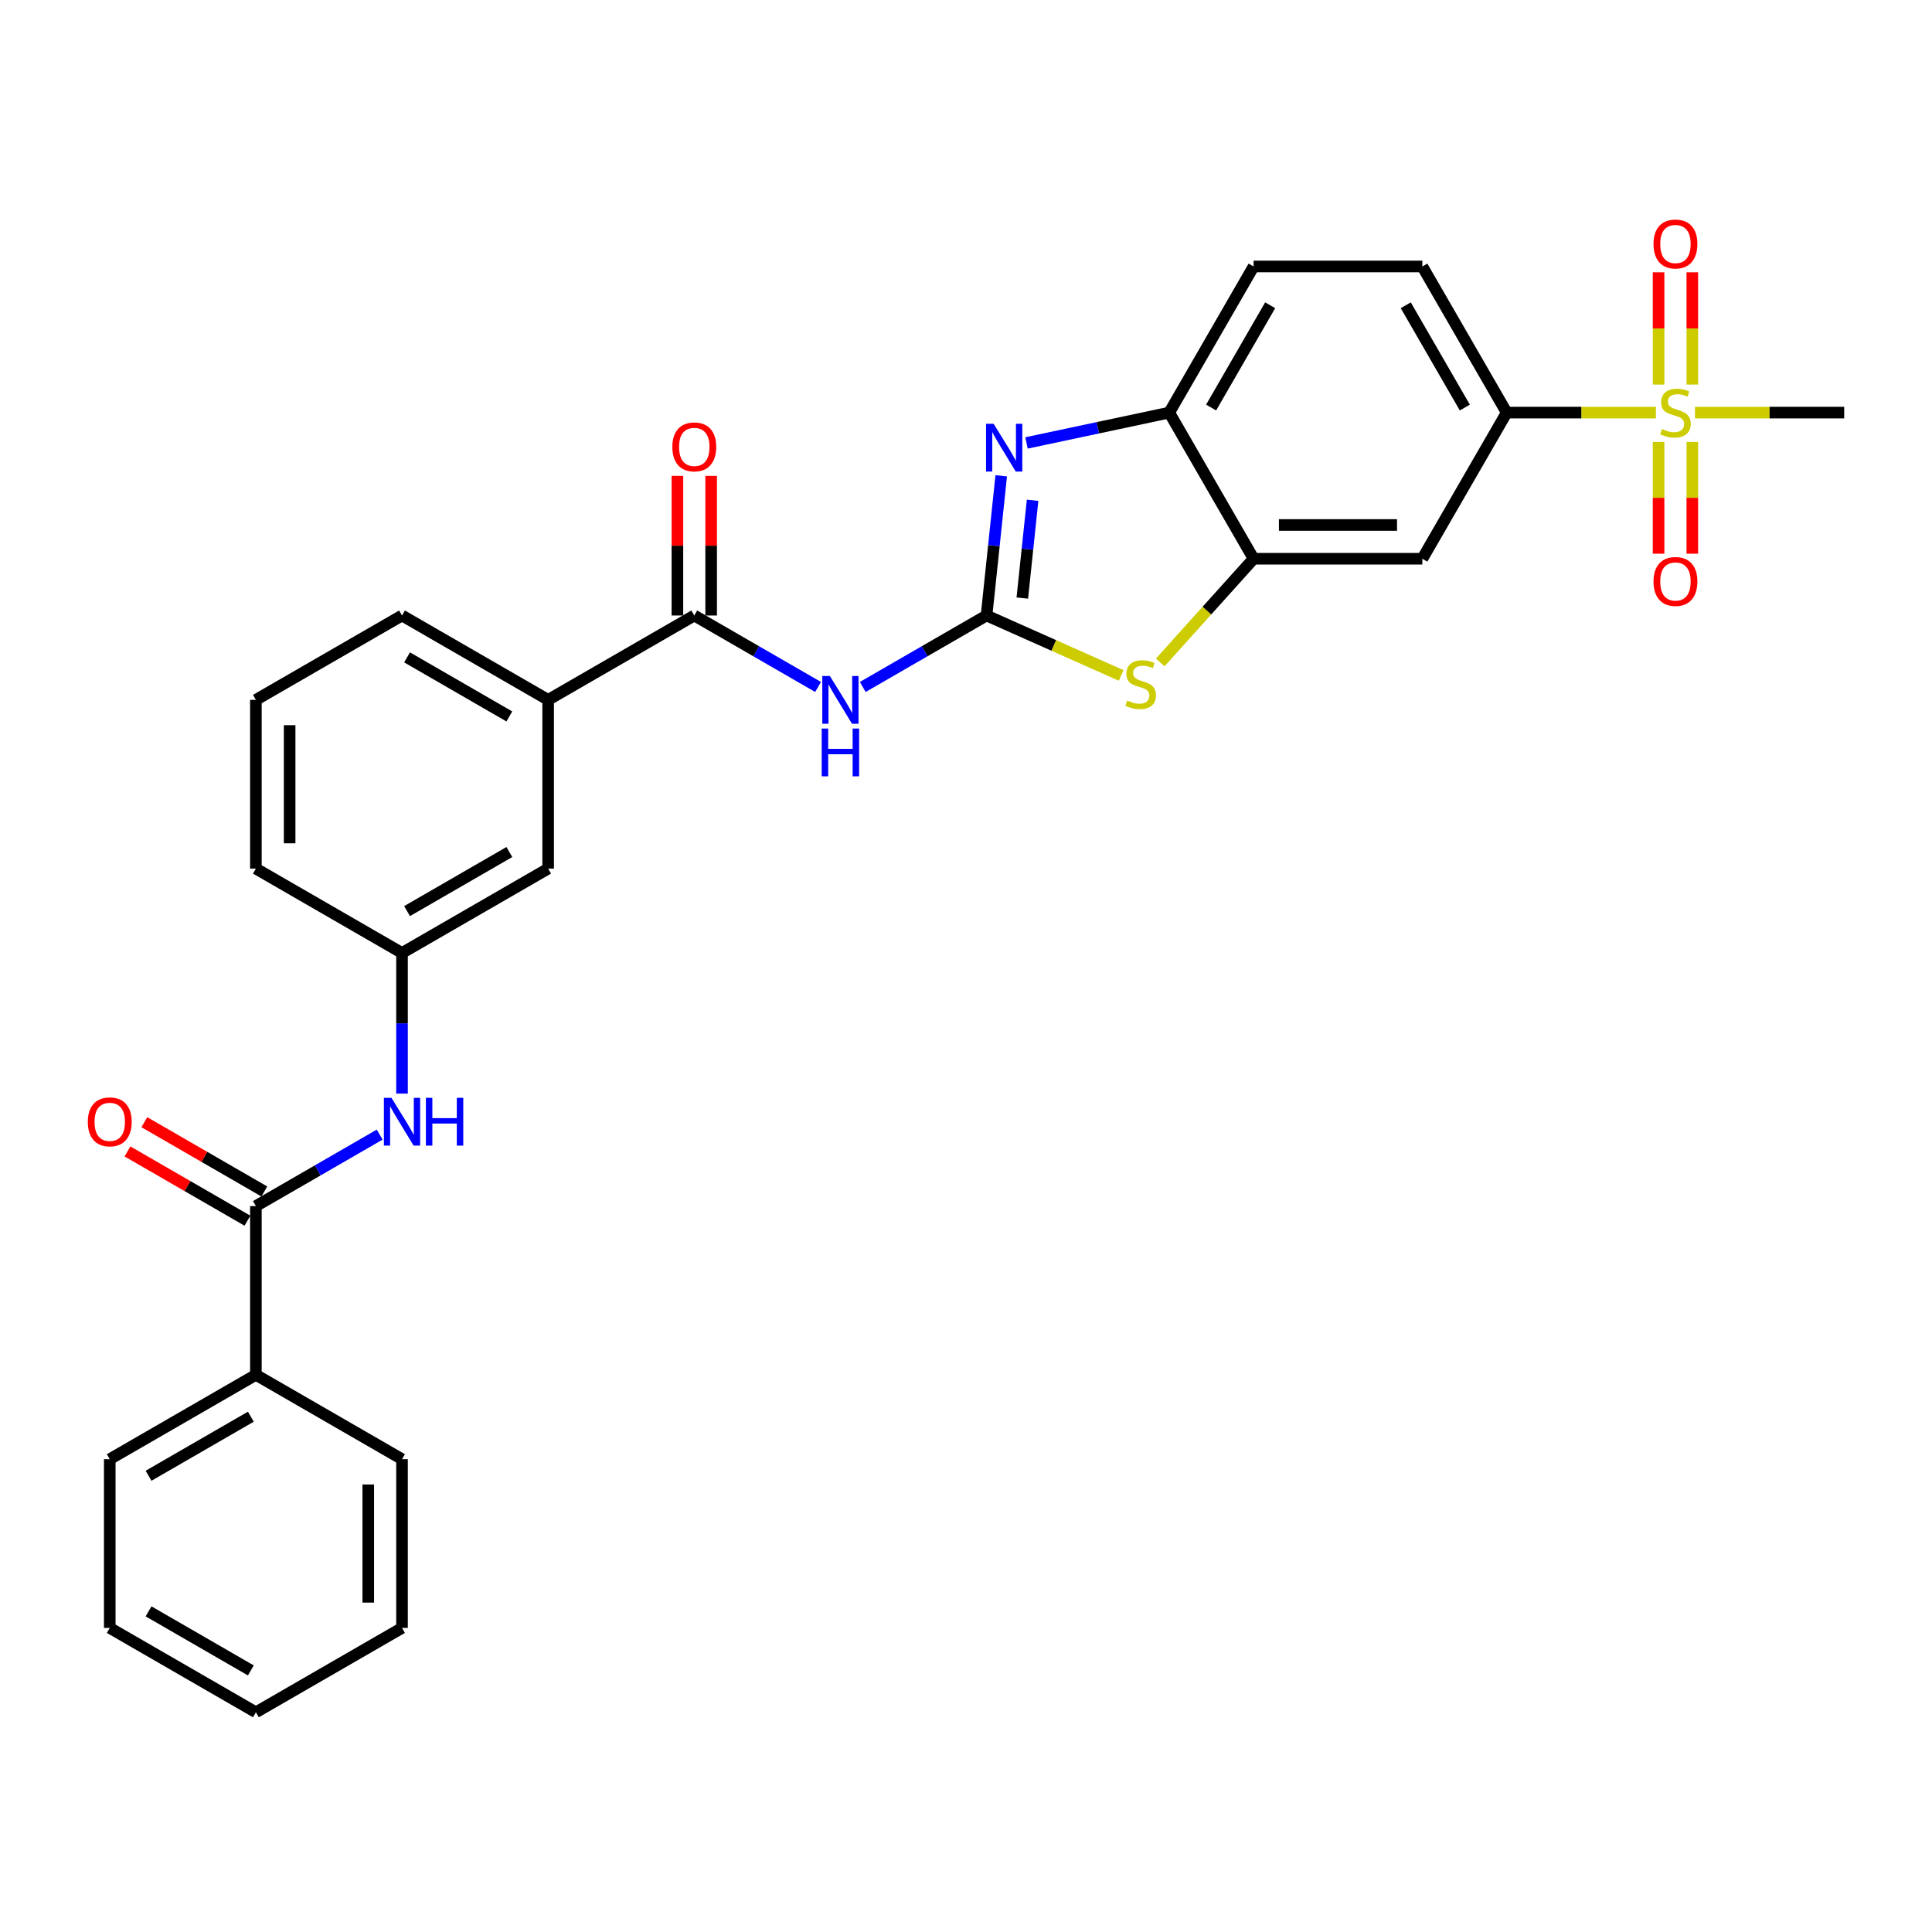 <?xml version='1.0' encoding='iso-8859-1'?>
<svg version='1.1' baseProfile='full'
              xmlns='http://www.w3.org/2000/svg'
                      xmlns:rdkit='http://www.rdkit.org/xml'
                      xmlns:xlink='http://www.w3.org/1999/xlink'
                  xml:space='preserve'
width='1000px' height='1000px' viewBox='0 0 1000 1000'>
<!-- END OF HEADER -->
<rect style='opacity:1.0;fill:#FFFFFF;stroke:none' width='1000' height='1000' x='0' y='0'> </rect>
<path class='bond-1' d='M 510.632,318.582 L 514.432,282.427' style='fill:none;fill-rule:evenodd;stroke:#000000;stroke-width:6px;stroke-linecap:butt;stroke-linejoin:miter;stroke-opacity:1' />
<path class='bond-1' d='M 514.432,282.427 L 518.232,246.273' style='fill:none;fill-rule:evenodd;stroke:#0000FF;stroke-width:6px;stroke-linecap:butt;stroke-linejoin:miter;stroke-opacity:1' />
<path class='bond-1' d='M 529.144,309.562 L 531.804,284.253' style='fill:none;fill-rule:evenodd;stroke:#000000;stroke-width:6px;stroke-linecap:butt;stroke-linejoin:miter;stroke-opacity:1' />
<path class='bond-1' d='M 531.804,284.253 L 534.464,258.945' style='fill:none;fill-rule:evenodd;stroke:#0000FF;stroke-width:6px;stroke-linecap:butt;stroke-linejoin:miter;stroke-opacity:1' />
<path class='bond-2' d='M 510.632,318.582 L 478.596,337.079' style='fill:none;fill-rule:evenodd;stroke:#000000;stroke-width:6px;stroke-linecap:butt;stroke-linejoin:miter;stroke-opacity:1' />
<path class='bond-2' d='M 478.596,337.079 L 446.559,355.575' style='fill:none;fill-rule:evenodd;stroke:#0000FF;stroke-width:6px;stroke-linecap:butt;stroke-linejoin:miter;stroke-opacity:1' />
<path class='bond-3' d='M 510.632,318.582 L 545.469,334.092' style='fill:none;fill-rule:evenodd;stroke:#000000;stroke-width:6px;stroke-linecap:butt;stroke-linejoin:miter;stroke-opacity:1' />
<path class='bond-3' d='M 545.469,334.092 L 580.306,349.603' style='fill:none;fill-rule:evenodd;stroke:#CCCC00;stroke-width:6px;stroke-linecap:butt;stroke-linejoin:miter;stroke-opacity:1' />
<path class='bond-0' d='M 857.093,213.563 L 818.481,213.563' style='fill:none;fill-rule:evenodd;stroke:#CCCC00;stroke-width:6px;stroke-linecap:butt;stroke-linejoin:miter;stroke-opacity:1' />
<path class='bond-0' d='M 818.481,213.563 L 779.869,213.563' style='fill:none;fill-rule:evenodd;stroke:#000000;stroke-width:6px;stroke-linecap:butt;stroke-linejoin:miter;stroke-opacity:1' />
<path class='bond-12' d='M 875.941,199.048 L 875.941,169.992' style='fill:none;fill-rule:evenodd;stroke:#CCCC00;stroke-width:6px;stroke-linecap:butt;stroke-linejoin:miter;stroke-opacity:1' />
<path class='bond-12' d='M 875.941,169.992 L 875.941,140.937' style='fill:none;fill-rule:evenodd;stroke:#FF0000;stroke-width:6px;stroke-linecap:butt;stroke-linejoin:miter;stroke-opacity:1' />
<path class='bond-12' d='M 858.473,199.048 L 858.473,169.992' style='fill:none;fill-rule:evenodd;stroke:#CCCC00;stroke-width:6px;stroke-linecap:butt;stroke-linejoin:miter;stroke-opacity:1' />
<path class='bond-12' d='M 858.473,169.992 L 858.473,140.937' style='fill:none;fill-rule:evenodd;stroke:#FF0000;stroke-width:6px;stroke-linecap:butt;stroke-linejoin:miter;stroke-opacity:1' />
<path class='bond-13' d='M 858.473,228.743 L 858.473,257.667' style='fill:none;fill-rule:evenodd;stroke:#CCCC00;stroke-width:6px;stroke-linecap:butt;stroke-linejoin:miter;stroke-opacity:1' />
<path class='bond-13' d='M 858.473,257.667 L 858.473,286.591' style='fill:none;fill-rule:evenodd;stroke:#FF0000;stroke-width:6px;stroke-linecap:butt;stroke-linejoin:miter;stroke-opacity:1' />
<path class='bond-13' d='M 875.941,228.743 L 875.941,257.667' style='fill:none;fill-rule:evenodd;stroke:#CCCC00;stroke-width:6px;stroke-linecap:butt;stroke-linejoin:miter;stroke-opacity:1' />
<path class='bond-13' d='M 875.941,257.667 L 875.941,286.591' style='fill:none;fill-rule:evenodd;stroke:#FF0000;stroke-width:6px;stroke-linecap:butt;stroke-linejoin:miter;stroke-opacity:1' />
<path class='bond-21' d='M 877.321,213.563 L 915.933,213.563' style='fill:none;fill-rule:evenodd;stroke:#CCCC00;stroke-width:6px;stroke-linecap:butt;stroke-linejoin:miter;stroke-opacity:1' />
<path class='bond-21' d='M 915.933,213.563 L 954.545,213.563' style='fill:none;fill-rule:evenodd;stroke:#000000;stroke-width:6px;stroke-linecap:butt;stroke-linejoin:miter;stroke-opacity:1' />
<path class='bond-7' d='M 531.325,229.264 L 568.259,221.414' style='fill:none;fill-rule:evenodd;stroke:#0000FF;stroke-width:6px;stroke-linecap:butt;stroke-linejoin:miter;stroke-opacity:1' />
<path class='bond-7' d='M 568.259,221.414 L 605.192,213.563' style='fill:none;fill-rule:evenodd;stroke:#000000;stroke-width:6px;stroke-linecap:butt;stroke-linejoin:miter;stroke-opacity:1' />
<path class='bond-4' d='M 423.431,355.575 L 391.395,337.079' style='fill:none;fill-rule:evenodd;stroke:#0000FF;stroke-width:6px;stroke-linecap:butt;stroke-linejoin:miter;stroke-opacity:1' />
<path class='bond-4' d='M 391.395,337.079 L 359.358,318.582' style='fill:none;fill-rule:evenodd;stroke:#000000;stroke-width:6px;stroke-linecap:butt;stroke-linejoin:miter;stroke-opacity:1' />
<path class='bond-5' d='M 600.534,342.873 L 624.697,316.037' style='fill:none;fill-rule:evenodd;stroke:#CCCC00;stroke-width:6px;stroke-linecap:butt;stroke-linejoin:miter;stroke-opacity:1' />
<path class='bond-5' d='M 624.697,316.037 L 648.861,289.201' style='fill:none;fill-rule:evenodd;stroke:#000000;stroke-width:6px;stroke-linecap:butt;stroke-linejoin:miter;stroke-opacity:1' />
<path class='bond-11' d='M 359.358,318.582 L 283.72,362.251' style='fill:none;fill-rule:evenodd;stroke:#000000;stroke-width:6px;stroke-linecap:butt;stroke-linejoin:miter;stroke-opacity:1' />
<path class='bond-15' d='M 368.092,318.582 L 368.092,282.45' style='fill:none;fill-rule:evenodd;stroke:#000000;stroke-width:6px;stroke-linecap:butt;stroke-linejoin:miter;stroke-opacity:1' />
<path class='bond-15' d='M 368.092,282.45 L 368.092,246.318' style='fill:none;fill-rule:evenodd;stroke:#FF0000;stroke-width:6px;stroke-linecap:butt;stroke-linejoin:miter;stroke-opacity:1' />
<path class='bond-15' d='M 350.624,318.582 L 350.624,282.45' style='fill:none;fill-rule:evenodd;stroke:#000000;stroke-width:6px;stroke-linecap:butt;stroke-linejoin:miter;stroke-opacity:1' />
<path class='bond-15' d='M 350.624,282.45 L 350.624,246.318' style='fill:none;fill-rule:evenodd;stroke:#FF0000;stroke-width:6px;stroke-linecap:butt;stroke-linejoin:miter;stroke-opacity:1' />
<path class='bond-9' d='M 648.861,289.201 L 736.199,289.201' style='fill:none;fill-rule:evenodd;stroke:#000000;stroke-width:6px;stroke-linecap:butt;stroke-linejoin:miter;stroke-opacity:1' />
<path class='bond-9' d='M 661.962,271.733 L 723.099,271.733' style='fill:none;fill-rule:evenodd;stroke:#000000;stroke-width:6px;stroke-linecap:butt;stroke-linejoin:miter;stroke-opacity:1' />
<path class='bond-30' d='M 648.861,289.201 L 605.192,213.563' style='fill:none;fill-rule:evenodd;stroke:#000000;stroke-width:6px;stroke-linecap:butt;stroke-linejoin:miter;stroke-opacity:1' />
<path class='bond-6' d='M 132.446,624.267 L 164.483,605.77' style='fill:none;fill-rule:evenodd;stroke:#000000;stroke-width:6px;stroke-linecap:butt;stroke-linejoin:miter;stroke-opacity:1' />
<path class='bond-6' d='M 164.483,605.77 L 196.52,587.274' style='fill:none;fill-rule:evenodd;stroke:#0000FF;stroke-width:6px;stroke-linecap:butt;stroke-linejoin:miter;stroke-opacity:1' />
<path class='bond-17' d='M 136.813,616.703 L 105.763,598.776' style='fill:none;fill-rule:evenodd;stroke:#000000;stroke-width:6px;stroke-linecap:butt;stroke-linejoin:miter;stroke-opacity:1' />
<path class='bond-17' d='M 105.763,598.776 L 74.713,580.85' style='fill:none;fill-rule:evenodd;stroke:#FF0000;stroke-width:6px;stroke-linecap:butt;stroke-linejoin:miter;stroke-opacity:1' />
<path class='bond-17' d='M 128.079,631.83 L 97.029,613.904' style='fill:none;fill-rule:evenodd;stroke:#000000;stroke-width:6px;stroke-linecap:butt;stroke-linejoin:miter;stroke-opacity:1' />
<path class='bond-17' d='M 97.029,613.904 L 65.979,595.977' style='fill:none;fill-rule:evenodd;stroke:#FF0000;stroke-width:6px;stroke-linecap:butt;stroke-linejoin:miter;stroke-opacity:1' />
<path class='bond-18' d='M 132.446,624.267 L 132.446,711.605' style='fill:none;fill-rule:evenodd;stroke:#000000;stroke-width:6px;stroke-linecap:butt;stroke-linejoin:miter;stroke-opacity:1' />
<path class='bond-19' d='M 605.192,213.563 L 648.861,137.926' style='fill:none;fill-rule:evenodd;stroke:#000000;stroke-width:6px;stroke-linecap:butt;stroke-linejoin:miter;stroke-opacity:1' />
<path class='bond-19' d='M 626.87,210.952 L 657.438,158.005' style='fill:none;fill-rule:evenodd;stroke:#000000;stroke-width:6px;stroke-linecap:butt;stroke-linejoin:miter;stroke-opacity:1' />
<path class='bond-8' d='M 779.869,213.563 L 736.199,289.201' style='fill:none;fill-rule:evenodd;stroke:#000000;stroke-width:6px;stroke-linecap:butt;stroke-linejoin:miter;stroke-opacity:1' />
<path class='bond-31' d='M 779.869,213.563 L 736.199,137.926' style='fill:none;fill-rule:evenodd;stroke:#000000;stroke-width:6px;stroke-linecap:butt;stroke-linejoin:miter;stroke-opacity:1' />
<path class='bond-31' d='M 758.191,210.952 L 727.622,158.005' style='fill:none;fill-rule:evenodd;stroke:#000000;stroke-width:6px;stroke-linecap:butt;stroke-linejoin:miter;stroke-opacity:1' />
<path class='bond-10' d='M 208.083,566.047 L 208.083,529.653' style='fill:none;fill-rule:evenodd;stroke:#0000FF;stroke-width:6px;stroke-linecap:butt;stroke-linejoin:miter;stroke-opacity:1' />
<path class='bond-10' d='M 208.083,529.653 L 208.083,493.259' style='fill:none;fill-rule:evenodd;stroke:#000000;stroke-width:6px;stroke-linecap:butt;stroke-linejoin:miter;stroke-opacity:1' />
<path class='bond-16' d='M 283.72,362.251 L 283.72,449.59' style='fill:none;fill-rule:evenodd;stroke:#000000;stroke-width:6px;stroke-linecap:butt;stroke-linejoin:miter;stroke-opacity:1' />
<path class='bond-22' d='M 283.72,362.251 L 208.083,318.582' style='fill:none;fill-rule:evenodd;stroke:#000000;stroke-width:6px;stroke-linecap:butt;stroke-linejoin:miter;stroke-opacity:1' />
<path class='bond-22' d='M 263.641,370.828 L 210.695,340.26' style='fill:none;fill-rule:evenodd;stroke:#000000;stroke-width:6px;stroke-linecap:butt;stroke-linejoin:miter;stroke-opacity:1' />
<path class='bond-14' d='M 208.083,493.259 L 283.72,449.59' style='fill:none;fill-rule:evenodd;stroke:#000000;stroke-width:6px;stroke-linecap:butt;stroke-linejoin:miter;stroke-opacity:1' />
<path class='bond-14' d='M 210.695,471.581 L 263.641,441.013' style='fill:none;fill-rule:evenodd;stroke:#000000;stroke-width:6px;stroke-linecap:butt;stroke-linejoin:miter;stroke-opacity:1' />
<path class='bond-32' d='M 208.083,493.259 L 132.446,449.59' style='fill:none;fill-rule:evenodd;stroke:#000000;stroke-width:6px;stroke-linecap:butt;stroke-linejoin:miter;stroke-opacity:1' />
<path class='bond-25' d='M 132.446,711.605 L 56.809,755.274' style='fill:none;fill-rule:evenodd;stroke:#000000;stroke-width:6px;stroke-linecap:butt;stroke-linejoin:miter;stroke-opacity:1' />
<path class='bond-25' d='M 129.834,733.283 L 76.888,763.851' style='fill:none;fill-rule:evenodd;stroke:#000000;stroke-width:6px;stroke-linecap:butt;stroke-linejoin:miter;stroke-opacity:1' />
<path class='bond-26' d='M 132.446,711.605 L 208.083,755.274' style='fill:none;fill-rule:evenodd;stroke:#000000;stroke-width:6px;stroke-linecap:butt;stroke-linejoin:miter;stroke-opacity:1' />
<path class='bond-20' d='M 648.861,137.926 L 736.199,137.926' style='fill:none;fill-rule:evenodd;stroke:#000000;stroke-width:6px;stroke-linecap:butt;stroke-linejoin:miter;stroke-opacity:1' />
<path class='bond-23' d='M 208.083,318.582 L 132.446,362.251' style='fill:none;fill-rule:evenodd;stroke:#000000;stroke-width:6px;stroke-linecap:butt;stroke-linejoin:miter;stroke-opacity:1' />
<path class='bond-24' d='M 132.446,362.251 L 132.446,449.59' style='fill:none;fill-rule:evenodd;stroke:#000000;stroke-width:6px;stroke-linecap:butt;stroke-linejoin:miter;stroke-opacity:1' />
<path class='bond-24' d='M 149.914,375.352 L 149.914,436.489' style='fill:none;fill-rule:evenodd;stroke:#000000;stroke-width:6px;stroke-linecap:butt;stroke-linejoin:miter;stroke-opacity:1' />
<path class='bond-27' d='M 56.809,755.274 L 56.809,842.613' style='fill:none;fill-rule:evenodd;stroke:#000000;stroke-width:6px;stroke-linecap:butt;stroke-linejoin:miter;stroke-opacity:1' />
<path class='bond-28' d='M 208.083,755.274 L 208.083,842.613' style='fill:none;fill-rule:evenodd;stroke:#000000;stroke-width:6px;stroke-linecap:butt;stroke-linejoin:miter;stroke-opacity:1' />
<path class='bond-28' d='M 190.615,768.375 L 190.615,829.512' style='fill:none;fill-rule:evenodd;stroke:#000000;stroke-width:6px;stroke-linecap:butt;stroke-linejoin:miter;stroke-opacity:1' />
<path class='bond-33' d='M 56.809,842.613 L 132.446,886.282' style='fill:none;fill-rule:evenodd;stroke:#000000;stroke-width:6px;stroke-linecap:butt;stroke-linejoin:miter;stroke-opacity:1' />
<path class='bond-33' d='M 76.888,834.036 L 129.834,864.604' style='fill:none;fill-rule:evenodd;stroke:#000000;stroke-width:6px;stroke-linecap:butt;stroke-linejoin:miter;stroke-opacity:1' />
<path class='bond-29' d='M 208.083,842.613 L 132.446,886.282' style='fill:none;fill-rule:evenodd;stroke:#000000;stroke-width:6px;stroke-linecap:butt;stroke-linejoin:miter;stroke-opacity:1' />
<path  class='atom-1' d='M 860.22 222.053
Q 860.499 222.157, 861.652 222.647
Q 862.805 223.136, 864.063 223.45
Q 865.355 223.73, 866.613 223.73
Q 868.954 223.73, 870.316 222.612
Q 871.679 221.459, 871.679 219.467
Q 871.679 218.105, 870.98 217.267
Q 870.316 216.428, 869.268 215.974
Q 868.22 215.52, 866.473 214.996
Q 864.272 214.332, 862.945 213.703
Q 861.652 213.074, 860.709 211.747
Q 859.801 210.419, 859.801 208.183
Q 859.801 205.074, 861.897 203.153
Q 864.028 201.231, 868.22 201.231
Q 871.085 201.231, 874.334 202.594
L 873.53 205.284
Q 870.561 204.061, 868.325 204.061
Q 865.914 204.061, 864.587 205.074
Q 863.259 206.052, 863.294 207.764
Q 863.294 209.092, 863.958 209.895
Q 864.657 210.699, 865.635 211.153
Q 866.648 211.607, 868.325 212.131
Q 870.561 212.83, 871.888 213.528
Q 873.216 214.227, 874.159 215.659
Q 875.137 217.057, 875.137 219.467
Q 875.137 222.891, 872.832 224.743
Q 870.561 226.559, 866.753 226.559
Q 864.552 226.559, 862.875 226.07
Q 861.233 225.616, 859.277 224.813
L 860.22 222.053
' fill='#CCCC00'/>
<path  class='atom-2' d='M 514.294 219.355
L 522.399 232.456
Q 523.203 233.748, 524.496 236.089
Q 525.788 238.43, 525.858 238.569
L 525.858 219.355
L 529.142 219.355
L 529.142 244.089
L 525.753 244.089
L 517.054 229.766
Q 516.041 228.089, 514.958 226.167
Q 513.91 224.246, 513.596 223.652
L 513.596 244.089
L 510.382 244.089
L 510.382 219.355
L 514.294 219.355
' fill='#0000FF'/>
<path  class='atom-3' d='M 429.528 349.884
L 437.633 362.985
Q 438.436 364.278, 439.729 366.618
Q 441.021 368.959, 441.091 369.099
L 441.091 349.884
L 444.375 349.884
L 444.375 374.618
L 440.987 374.618
L 432.288 360.295
Q 431.274 358.618, 430.191 356.697
Q 429.143 354.775, 428.829 354.181
L 428.829 374.618
L 425.615 374.618
L 425.615 349.884
L 429.528 349.884
' fill='#0000FF'/>
<path  class='atom-3' d='M 425.318 377.092
L 428.672 377.092
L 428.672 387.607
L 441.318 387.607
L 441.318 377.092
L 444.672 377.092
L 444.672 401.826
L 441.318 401.826
L 441.318 390.402
L 428.672 390.402
L 428.672 401.826
L 425.318 401.826
L 425.318 377.092
' fill='#0000FF'/>
<path  class='atom-4' d='M 583.433 362.595
Q 583.712 362.7, 584.865 363.189
Q 586.018 363.678, 587.276 363.993
Q 588.568 364.272, 589.826 364.272
Q 592.167 364.272, 593.529 363.154
Q 594.892 362.001, 594.892 360.01
Q 594.892 358.647, 594.193 357.809
Q 593.529 356.97, 592.481 356.516
Q 591.433 356.062, 589.686 355.538
Q 587.485 354.874, 586.158 354.246
Q 584.865 353.617, 583.922 352.289
Q 583.014 350.962, 583.014 348.726
Q 583.014 345.616, 585.11 343.695
Q 587.241 341.774, 591.433 341.774
Q 594.298 341.774, 597.547 343.136
L 596.743 345.826
Q 593.774 344.603, 591.538 344.603
Q 589.127 344.603, 587.8 345.616
Q 586.472 346.595, 586.507 348.307
Q 586.507 349.634, 587.171 350.438
Q 587.87 351.241, 588.848 351.695
Q 589.861 352.149, 591.538 352.673
Q 593.774 353.372, 595.101 354.071
Q 596.429 354.77, 597.372 356.202
Q 598.35 357.599, 598.35 360.01
Q 598.35 363.434, 596.045 365.285
Q 593.774 367.102, 589.966 367.102
Q 587.765 367.102, 586.088 366.613
Q 584.446 366.158, 582.49 365.355
L 583.433 362.595
' fill='#CCCC00'/>
<path  class='atom-11' d='M 202.616 568.23
L 210.721 581.331
Q 211.524 582.624, 212.817 584.964
Q 214.11 587.305, 214.179 587.445
L 214.179 568.23
L 217.463 568.23
L 217.463 592.965
L 214.075 592.965
L 205.376 578.641
Q 204.363 576.964, 203.28 575.043
Q 202.231 573.121, 201.917 572.527
L 201.917 592.965
L 198.703 592.965
L 198.703 568.23
L 202.616 568.23
' fill='#0000FF'/>
<path  class='atom-11' d='M 220.433 568.23
L 223.787 568.23
L 223.787 578.746
L 236.433 578.746
L 236.433 568.23
L 239.787 568.23
L 239.787 592.965
L 236.433 592.965
L 236.433 581.541
L 223.787 581.541
L 223.787 592.965
L 220.433 592.965
L 220.433 568.23
' fill='#0000FF'/>
<path  class='atom-13' d='M 855.853 126.295
Q 855.853 120.356, 858.788 117.037
Q 861.722 113.718, 867.207 113.718
Q 872.692 113.718, 875.626 117.037
Q 878.561 120.356, 878.561 126.295
Q 878.561 132.304, 875.591 135.727
Q 872.622 139.116, 867.207 139.116
Q 861.757 139.116, 858.788 135.727
Q 855.853 132.339, 855.853 126.295
M 867.207 136.321
Q 870.98 136.321, 873.006 133.806
Q 875.067 131.256, 875.067 126.295
Q 875.067 121.439, 873.006 118.993
Q 870.98 116.513, 867.207 116.513
Q 863.434 116.513, 861.373 118.958
Q 859.347 121.404, 859.347 126.295
Q 859.347 131.291, 861.373 133.806
Q 863.434 136.321, 867.207 136.321
' fill='#FF0000'/>
<path  class='atom-14' d='M 855.853 300.972
Q 855.853 295.033, 858.788 291.714
Q 861.722 288.395, 867.207 288.395
Q 872.692 288.395, 875.626 291.714
Q 878.561 295.033, 878.561 300.972
Q 878.561 306.981, 875.591 310.404
Q 872.622 313.793, 867.207 313.793
Q 861.757 313.793, 858.788 310.404
Q 855.853 307.016, 855.853 300.972
M 867.207 310.998
Q 870.98 310.998, 873.006 308.483
Q 875.067 305.933, 875.067 300.972
Q 875.067 296.116, 873.006 293.67
Q 870.98 291.19, 867.207 291.19
Q 863.434 291.19, 861.373 293.635
Q 859.347 296.081, 859.347 300.972
Q 859.347 305.967, 861.373 308.483
Q 863.434 310.998, 867.207 310.998
' fill='#FF0000'/>
<path  class='atom-16' d='M 348.004 231.313
Q 348.004 225.374, 350.938 222.056
Q 353.873 218.737, 359.358 218.737
Q 364.843 218.737, 367.777 222.056
Q 370.712 225.374, 370.712 231.313
Q 370.712 237.322, 367.742 240.746
Q 364.773 244.135, 359.358 244.135
Q 353.908 244.135, 350.938 240.746
Q 348.004 237.357, 348.004 231.313
M 359.358 241.34
Q 363.131 241.34, 365.157 238.825
Q 367.218 236.274, 367.218 231.313
Q 367.218 226.457, 365.157 224.012
Q 363.131 221.532, 359.358 221.532
Q 355.585 221.532, 353.524 223.977
Q 351.497 226.423, 351.497 231.313
Q 351.497 236.309, 353.524 238.825
Q 355.585 241.34, 359.358 241.34
' fill='#FF0000'/>
<path  class='atom-18' d='M 45.455 580.667
Q 45.455 574.728, 48.389 571.409
Q 51.324 568.091, 56.809 568.091
Q 62.293 568.091, 65.228 571.409
Q 68.162 574.728, 68.162 580.667
Q 68.162 586.676, 65.193 590.1
Q 62.224 593.489, 56.809 593.489
Q 51.359 593.489, 48.389 590.1
Q 45.455 586.711, 45.455 580.667
M 56.809 590.694
Q 60.582 590.694, 62.608 588.178
Q 64.669 585.628, 64.669 580.667
Q 64.669 575.811, 62.608 573.366
Q 60.582 570.885, 56.809 570.885
Q 53.035 570.885, 50.974 573.331
Q 48.948 575.776, 48.948 580.667
Q 48.948 585.663, 50.974 588.178
Q 53.035 590.694, 56.809 590.694
' fill='#FF0000'/>
</svg>
